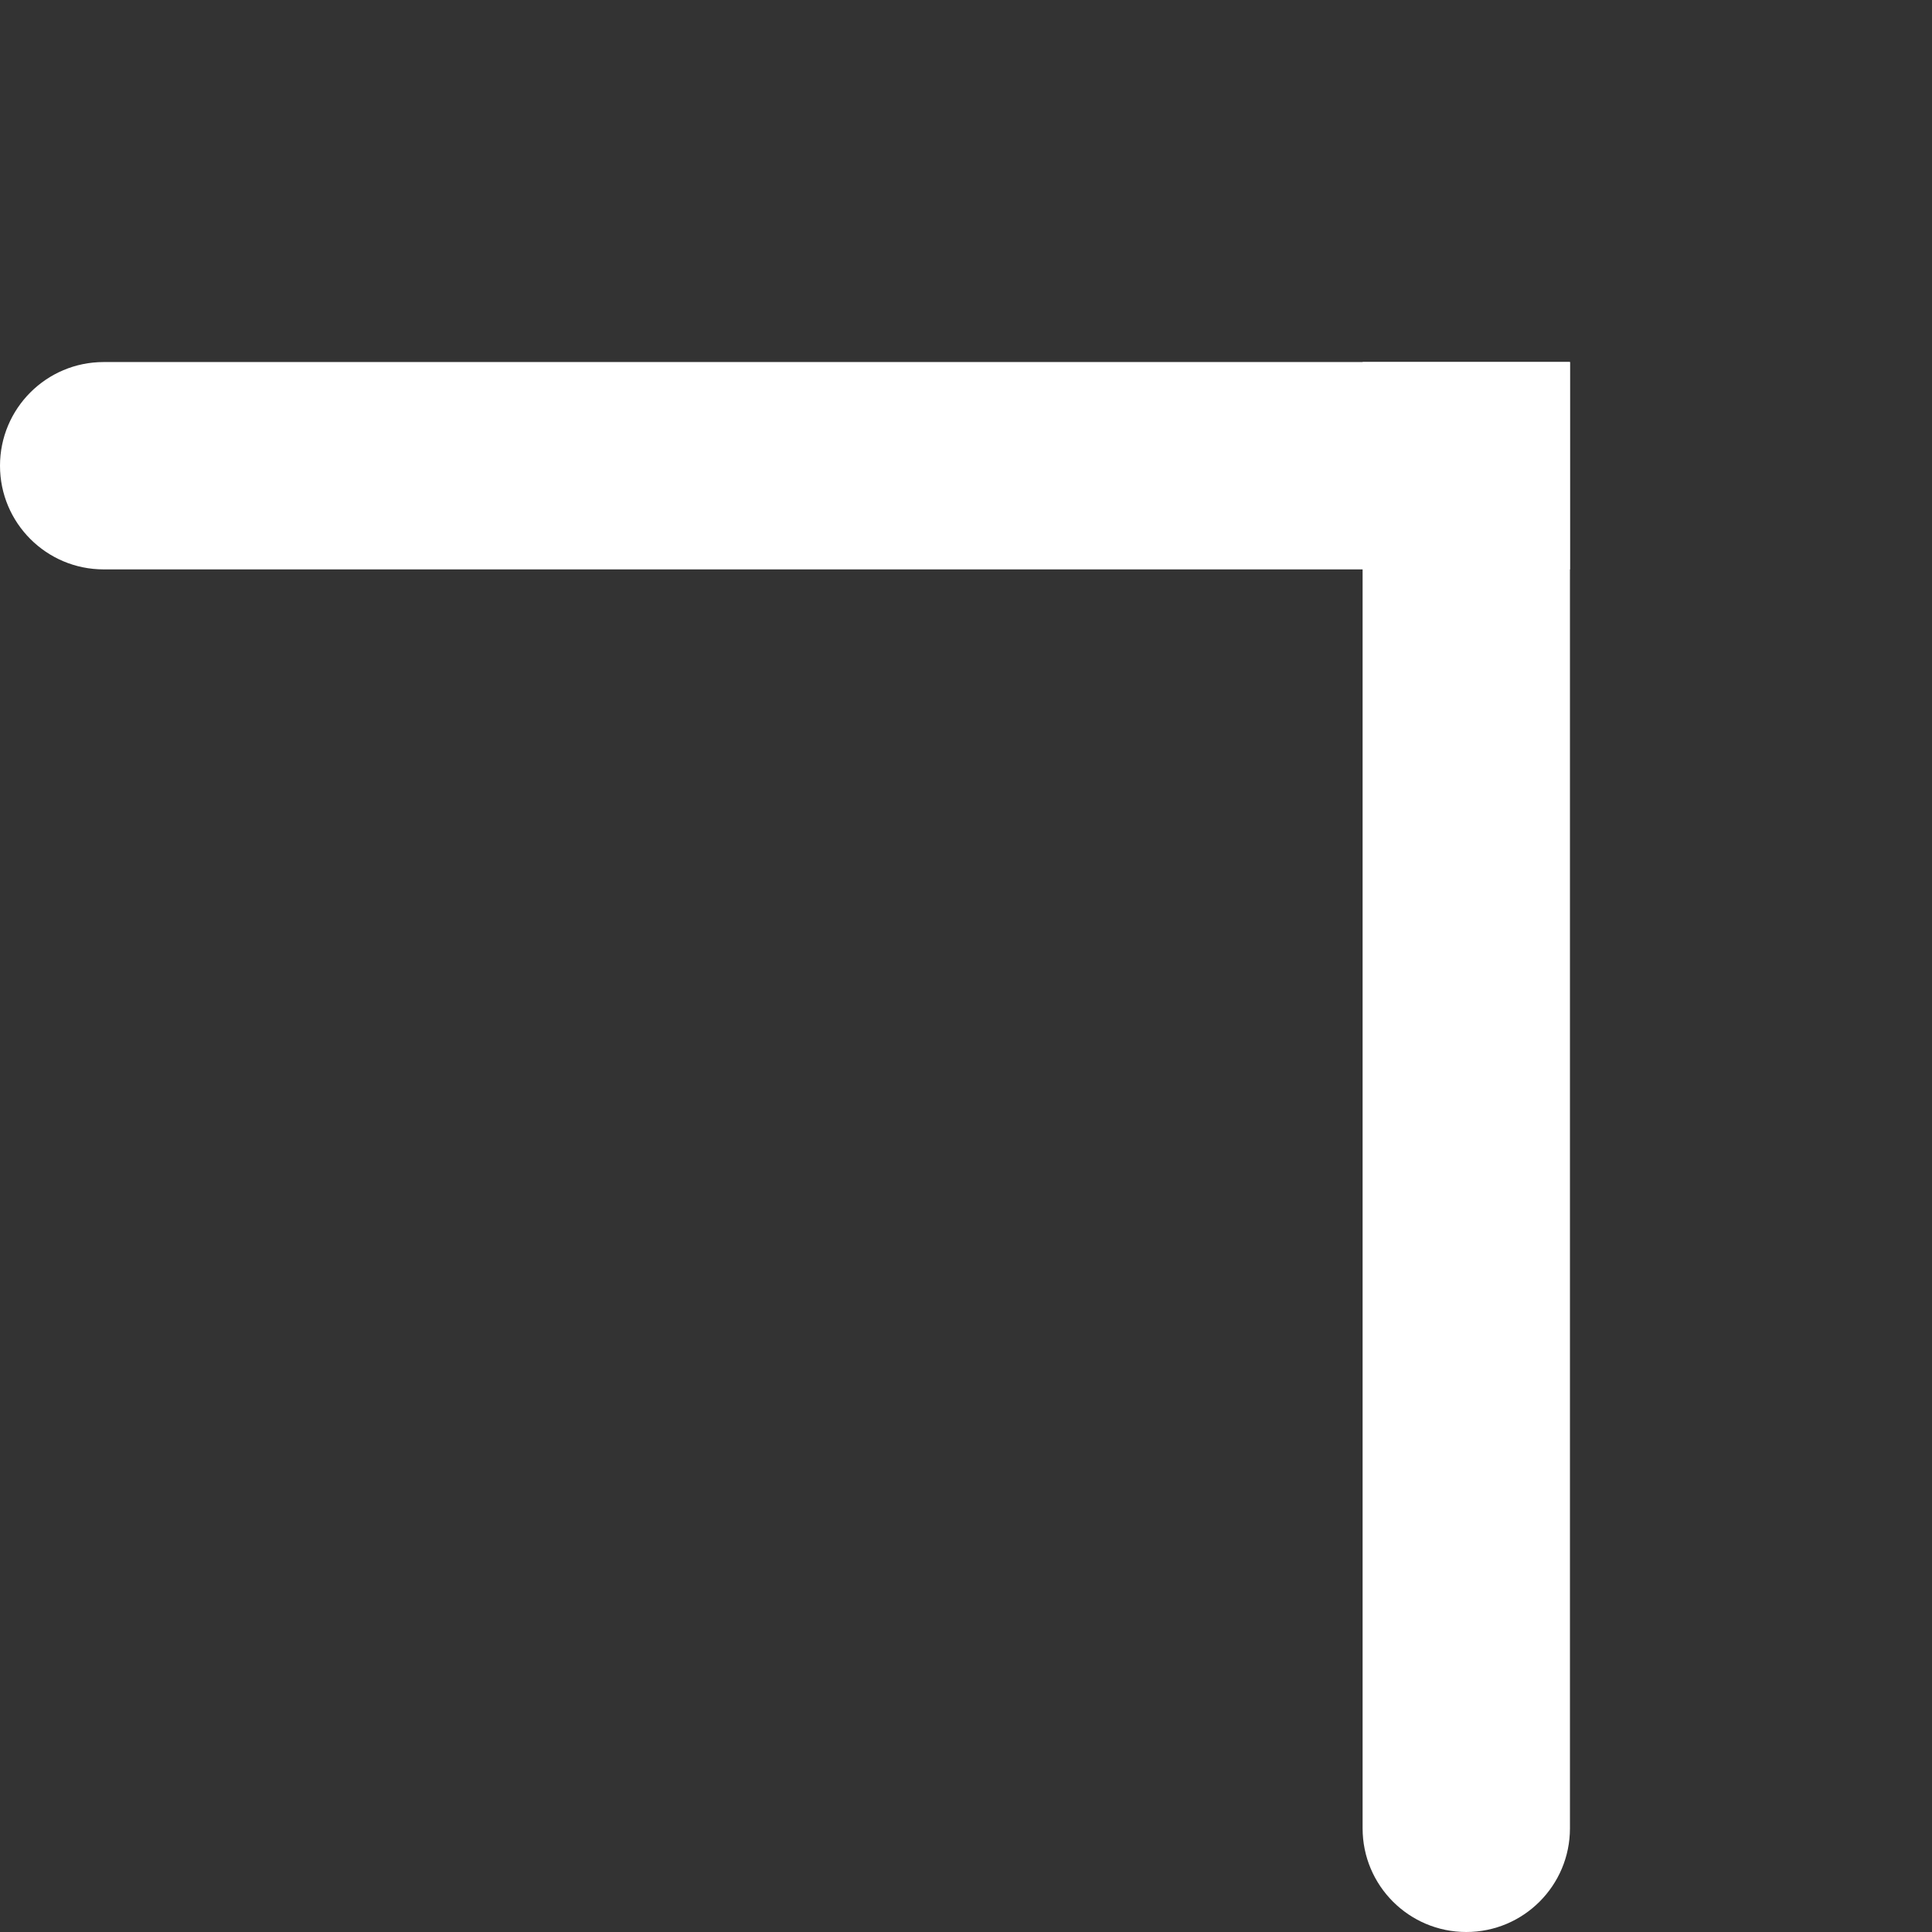 <?xml version="1.0" encoding="UTF-8"?> <svg xmlns="http://www.w3.org/2000/svg" width="587" height="587" viewBox="0 0 587 587" fill="none"><rect x="0" y="0" width="587" height="587" fill="#333333" stroke="none"/><path d="M0 141.5C0 124.103 14.103 110 31.5 110H477V173H31.5C14.103 173 0 158.897 0 141.5V141.5Z" fill="white"></path><path d="M445.5 587C428.103 587 414 572.897 414 555.5V110H477V555.5C477 572.897 462.897 587 445.5 587V587Z" fill="white"></path></svg> 